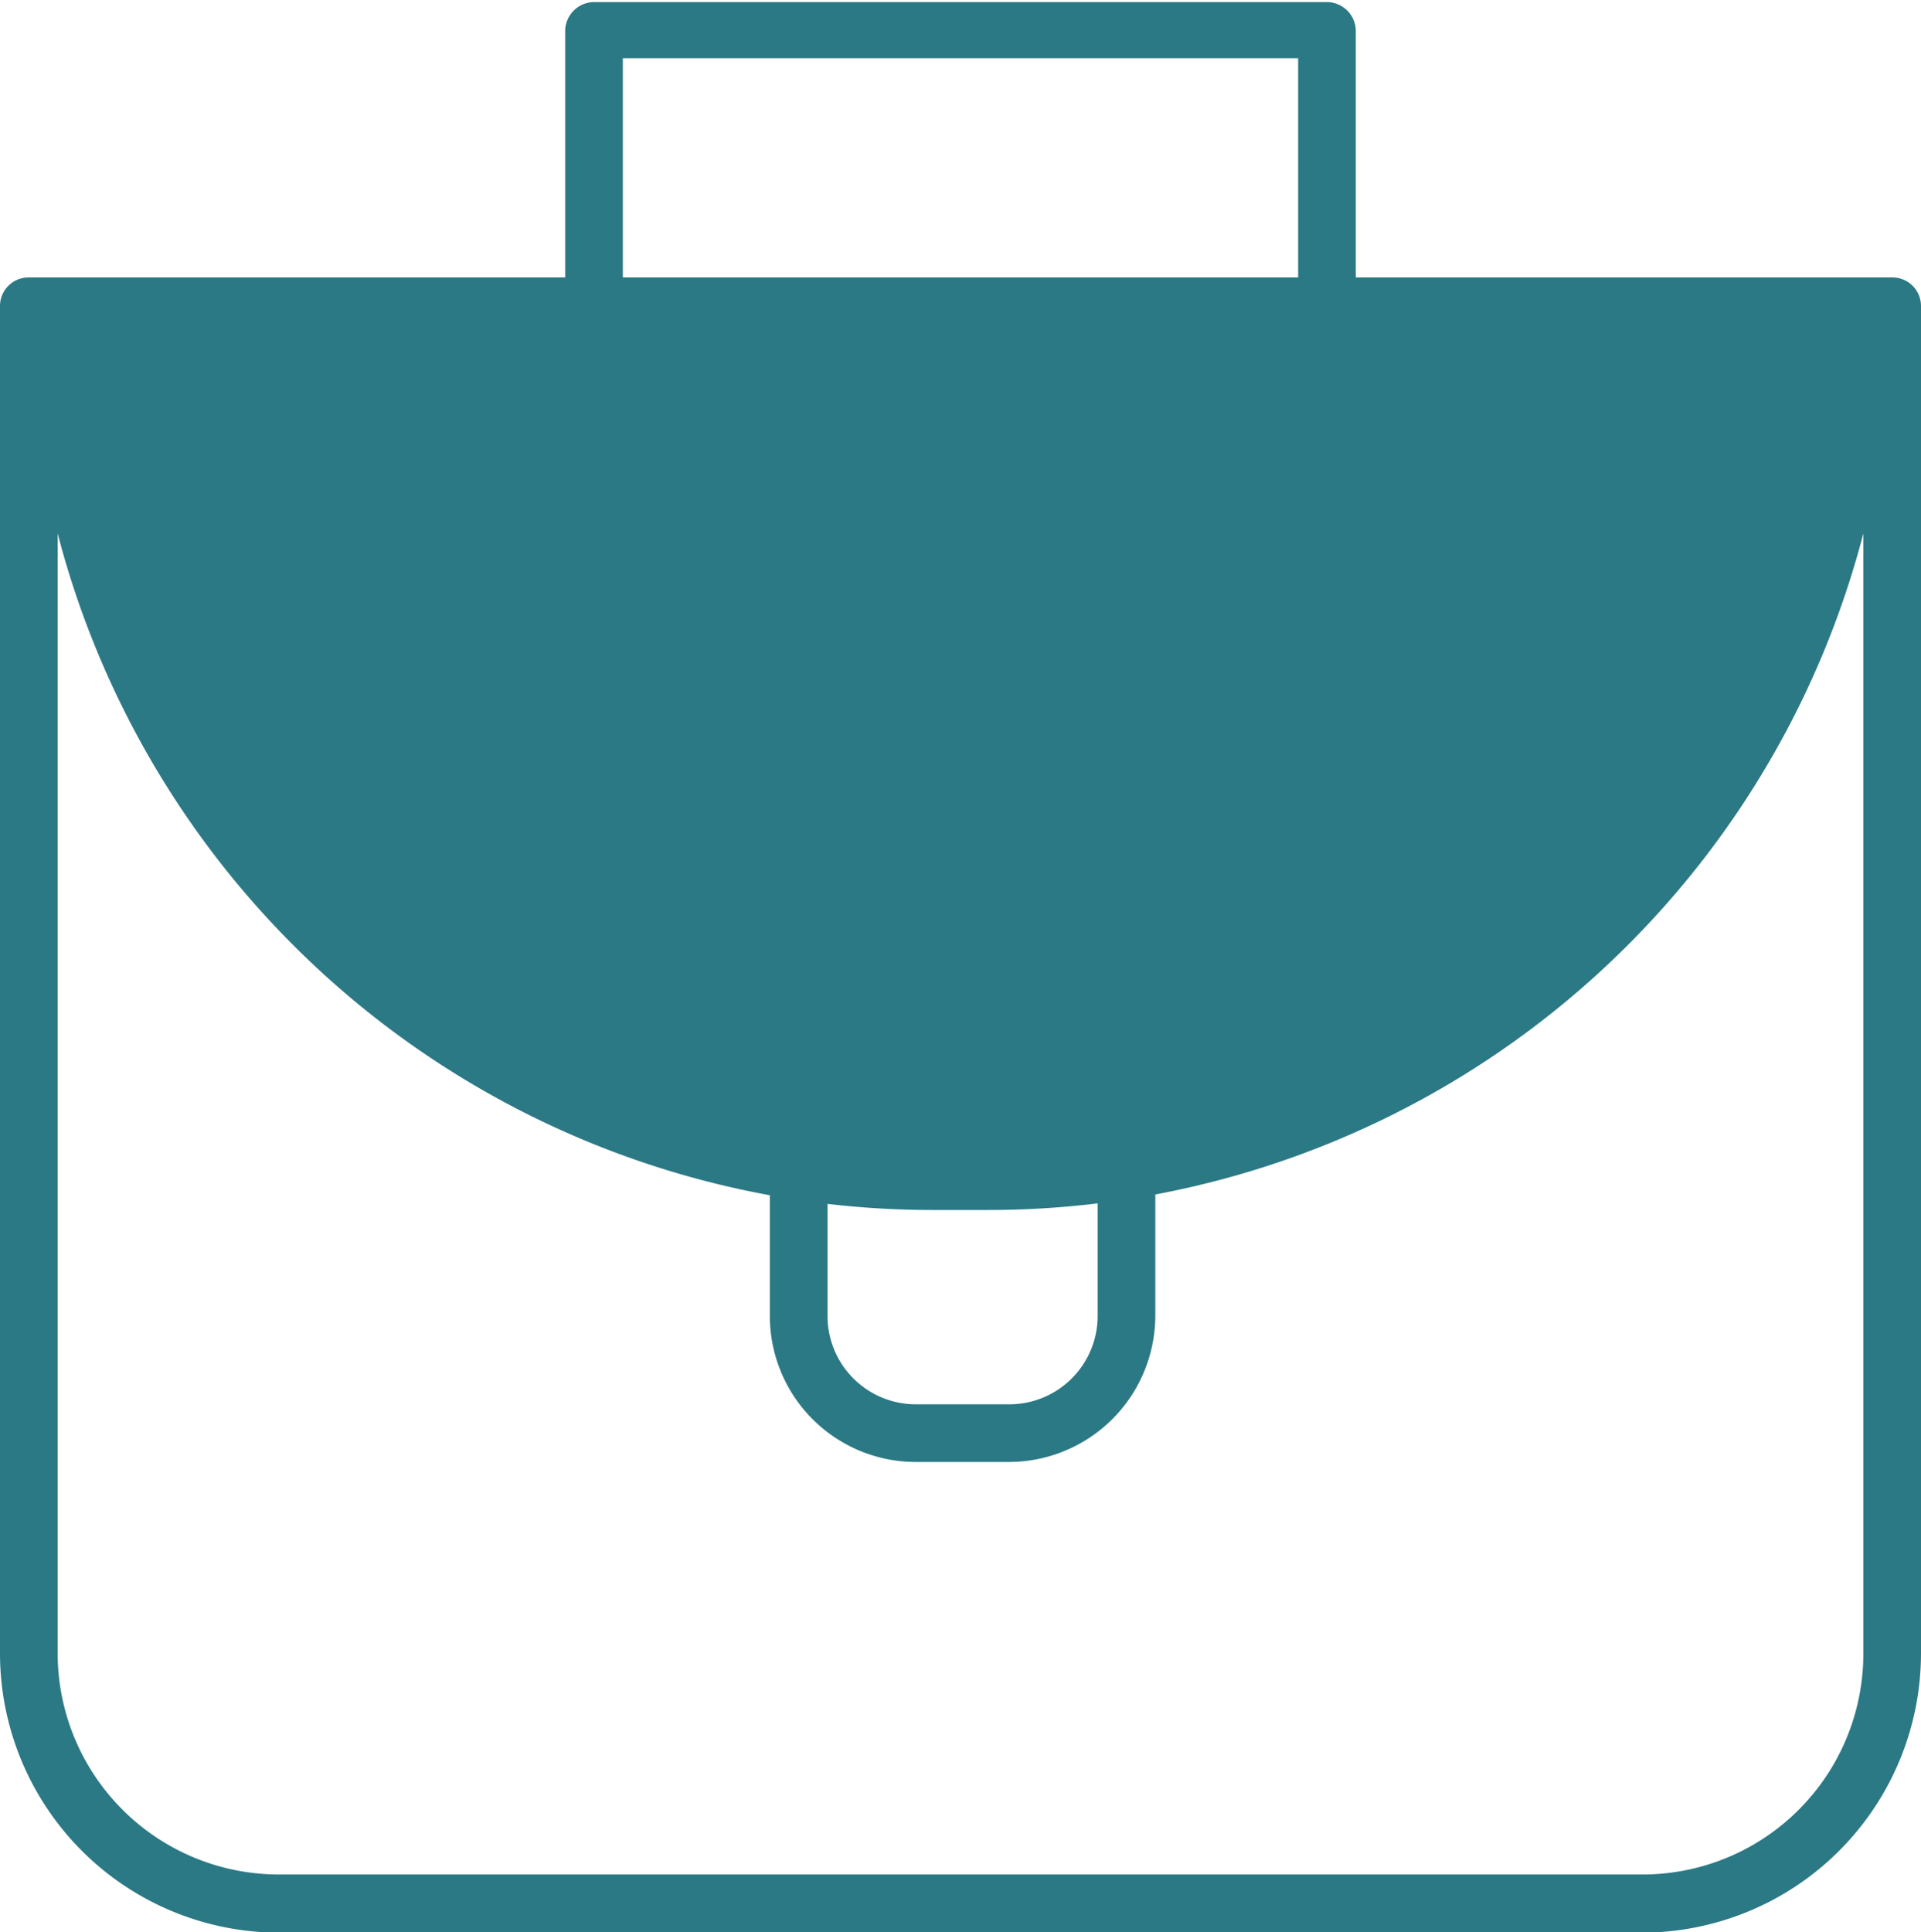 <svg id="Layer_1" data-name="Layer 1" xmlns="http://www.w3.org/2000/svg" viewBox="0 0 36.98 37.19"><defs><style>.cls-1{fill:#2b7985;}</style></defs><g id="Verkaufen_Icon_-_Dokumentenservice" data-name="Verkaufen Icon - Dokumentenservice"><g id="Gruppe_568" data-name="Gruppe 568"><g id="Gruppe_567" data-name="Gruppe 567"><g id="Gruppe_566" data-name="Gruppe 566"><g id="Gruppe_565" data-name="Gruppe 565"><path id="Pfad_312" data-name="Pfad 312" class="cls-1" d="M263.12,268.6H236.88a5.38,5.38,0,0,1-5.37-5.37V237.29a.55.55,0,0,1,.55-.55h35.88a.55.55,0,0,1,.55.55h0v25.94A5.38,5.38,0,0,1,263.12,268.6Zm-30.5-30.75v25.38a4.26,4.26,0,0,0,4.26,4.25h26.24a4.25,4.25,0,0,0,4.26-4.25V237.85Z" transform="translate(-231.51 -231.4)"/></g></g></g></g><g id="Gruppe_572" data-name="Gruppe 572"><g id="Gruppe_571" data-name="Gruppe 571"><g id="Gruppe_570" data-name="Gruppe 570"><g id="Gruppe_569" data-name="Gruppe 569"><path id="Pfad_313" data-name="Pfad 313" class="cls-1" d="M257.06,239.21H242.94a.56.56,0,0,1-.55-.56h0V232a.56.56,0,0,1,.55-.56h14.12a.56.56,0,0,1,.55.56h0v6.69a.56.56,0,0,1-.55.56ZM243.5,238.1h13v-5.58h-13Z" transform="translate(-231.51 -231.4)"/></g></g></g></g><g id="Gruppe_576" data-name="Gruppe 576"><g id="Gruppe_575" data-name="Gruppe 575"><g id="Gruppe_574" data-name="Gruppe 574"><g id="Gruppe_573" data-name="Gruppe 573"><path id="Rechteck_139" data-name="Rechteck 139" class="cls-1" d="M232.06,237.3h35.88a17.4,17.4,0,0,1-17.39,17.39h-1.1a17.4,17.4,0,0,1-17.39-17.39Z" transform="translate(-231.51 -231.4)"/></g></g></g></g><g id="Gruppe_580" data-name="Gruppe 580"><g id="Gruppe_579" data-name="Gruppe 579"><g id="Gruppe_578" data-name="Gruppe 578"><g id="Gruppe_577" data-name="Gruppe 577"><path id="Pfad_314" data-name="Pfad 314" class="cls-1" d="M250.94,259.54h-1.8a2.81,2.81,0,0,1-2.81-2.81v-3.2a.56.56,0,0,1,.56-.55h6.3a.56.56,0,0,1,.56.55v3.2A2.82,2.82,0,0,1,250.94,259.54Zm-3.5-5.45v2.64a1.7,1.7,0,0,0,1.7,1.7h1.8a1.7,1.7,0,0,0,1.7-1.7v-2.64Z" transform="translate(-231.51 -231.4)"/></g></g></g></g></g></svg>